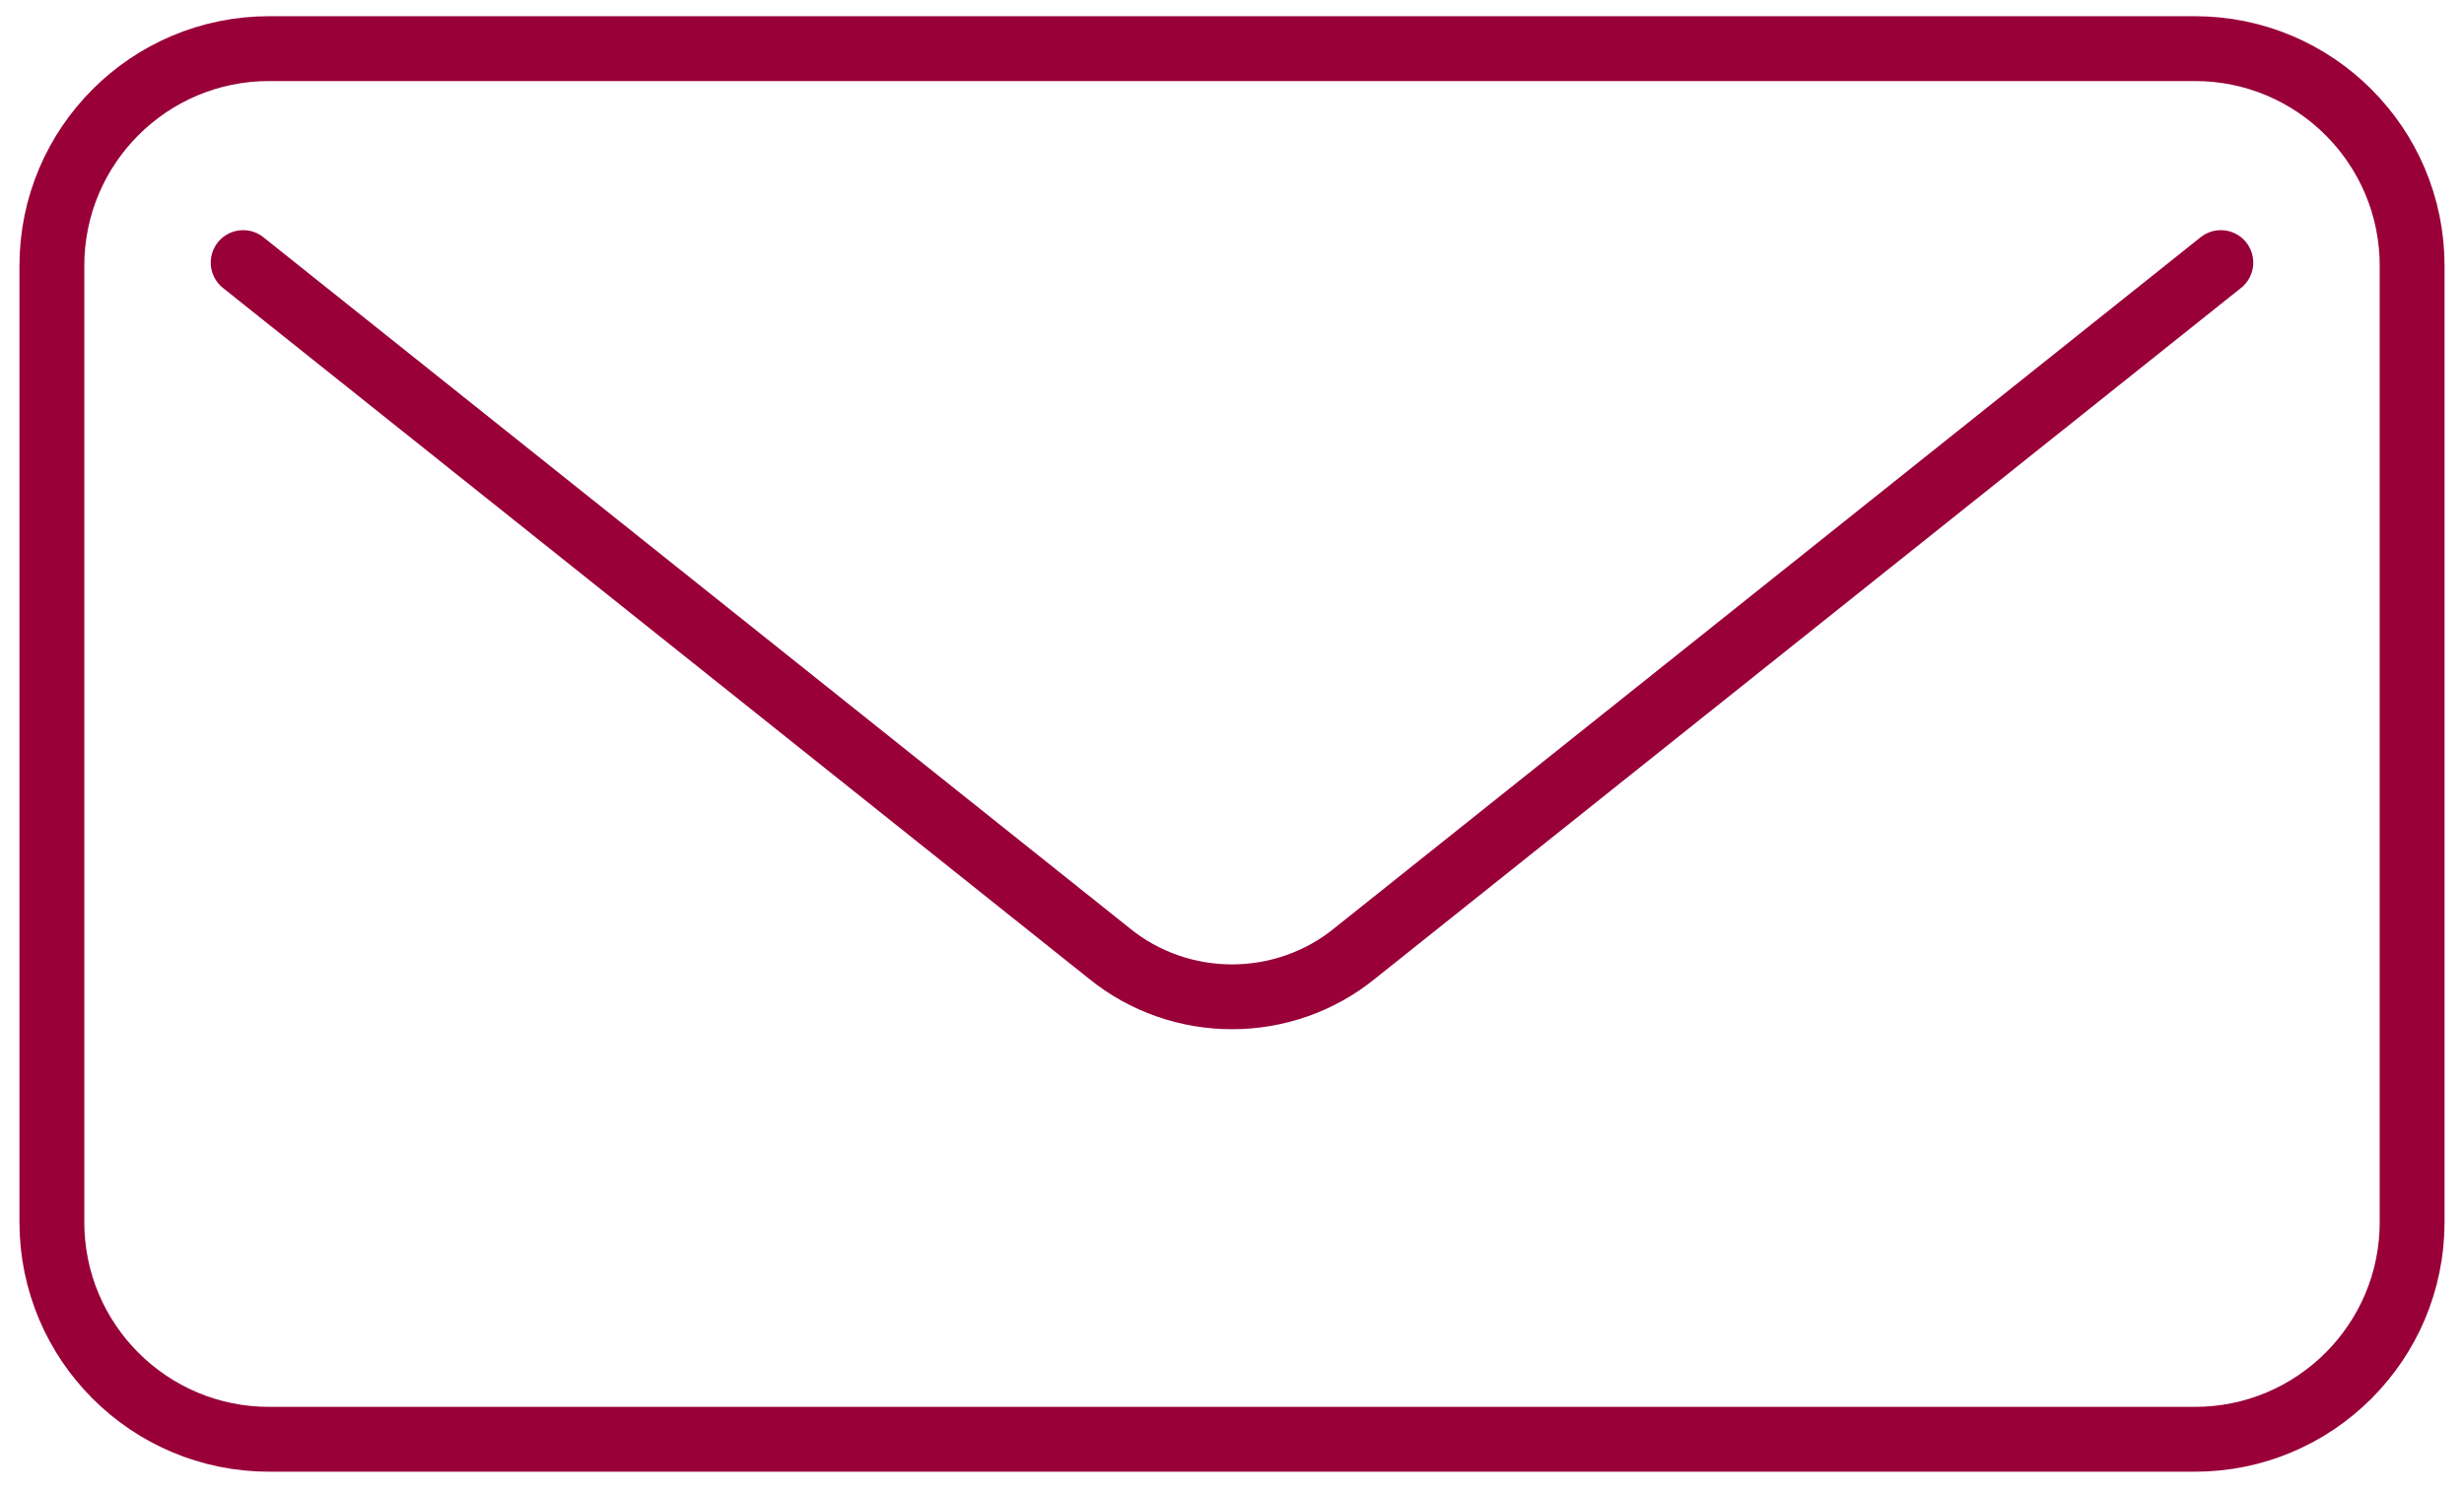 <?xml version="1.0" encoding="utf-8"?>
<!-- Generator: Adobe Illustrator 23.0.2, SVG Export Plug-In . SVG Version: 6.00 Build 0)  -->
<svg version="1.1" id="Layer_1" xmlns="http://www.w3.org/2000/svg" xmlns:xlink="http://www.w3.org/1999/xlink" x="0px" y="0px"
	 viewBox="0 0 76 46" style="enable-background:new 0 0 76 46;" xml:space="preserve">
<style type="text/css">
	.st0{fill:none;stroke:#990038;stroke-width:2;stroke-linecap:round;stroke-linejoin:round;stroke-miterlimit:10;}
</style>
<g>
	<path class="st0" d="M67.7,44.4H8.3c-3.7,0-6.7-3-6.7-6.7V8.2c0-3.7,3-6.7,6.7-6.7h59.4c3.7,0,6.7,3,6.7,6.7v29.5
		C74.4,41.4,71.4,44.4,67.7,44.4z"/>
	<path class="st0" d="M7.5,8.1l26.7,21.3c2.2,1.8,5.4,1.8,7.6,0L68.5,8.1"/>
</g>
</svg>
